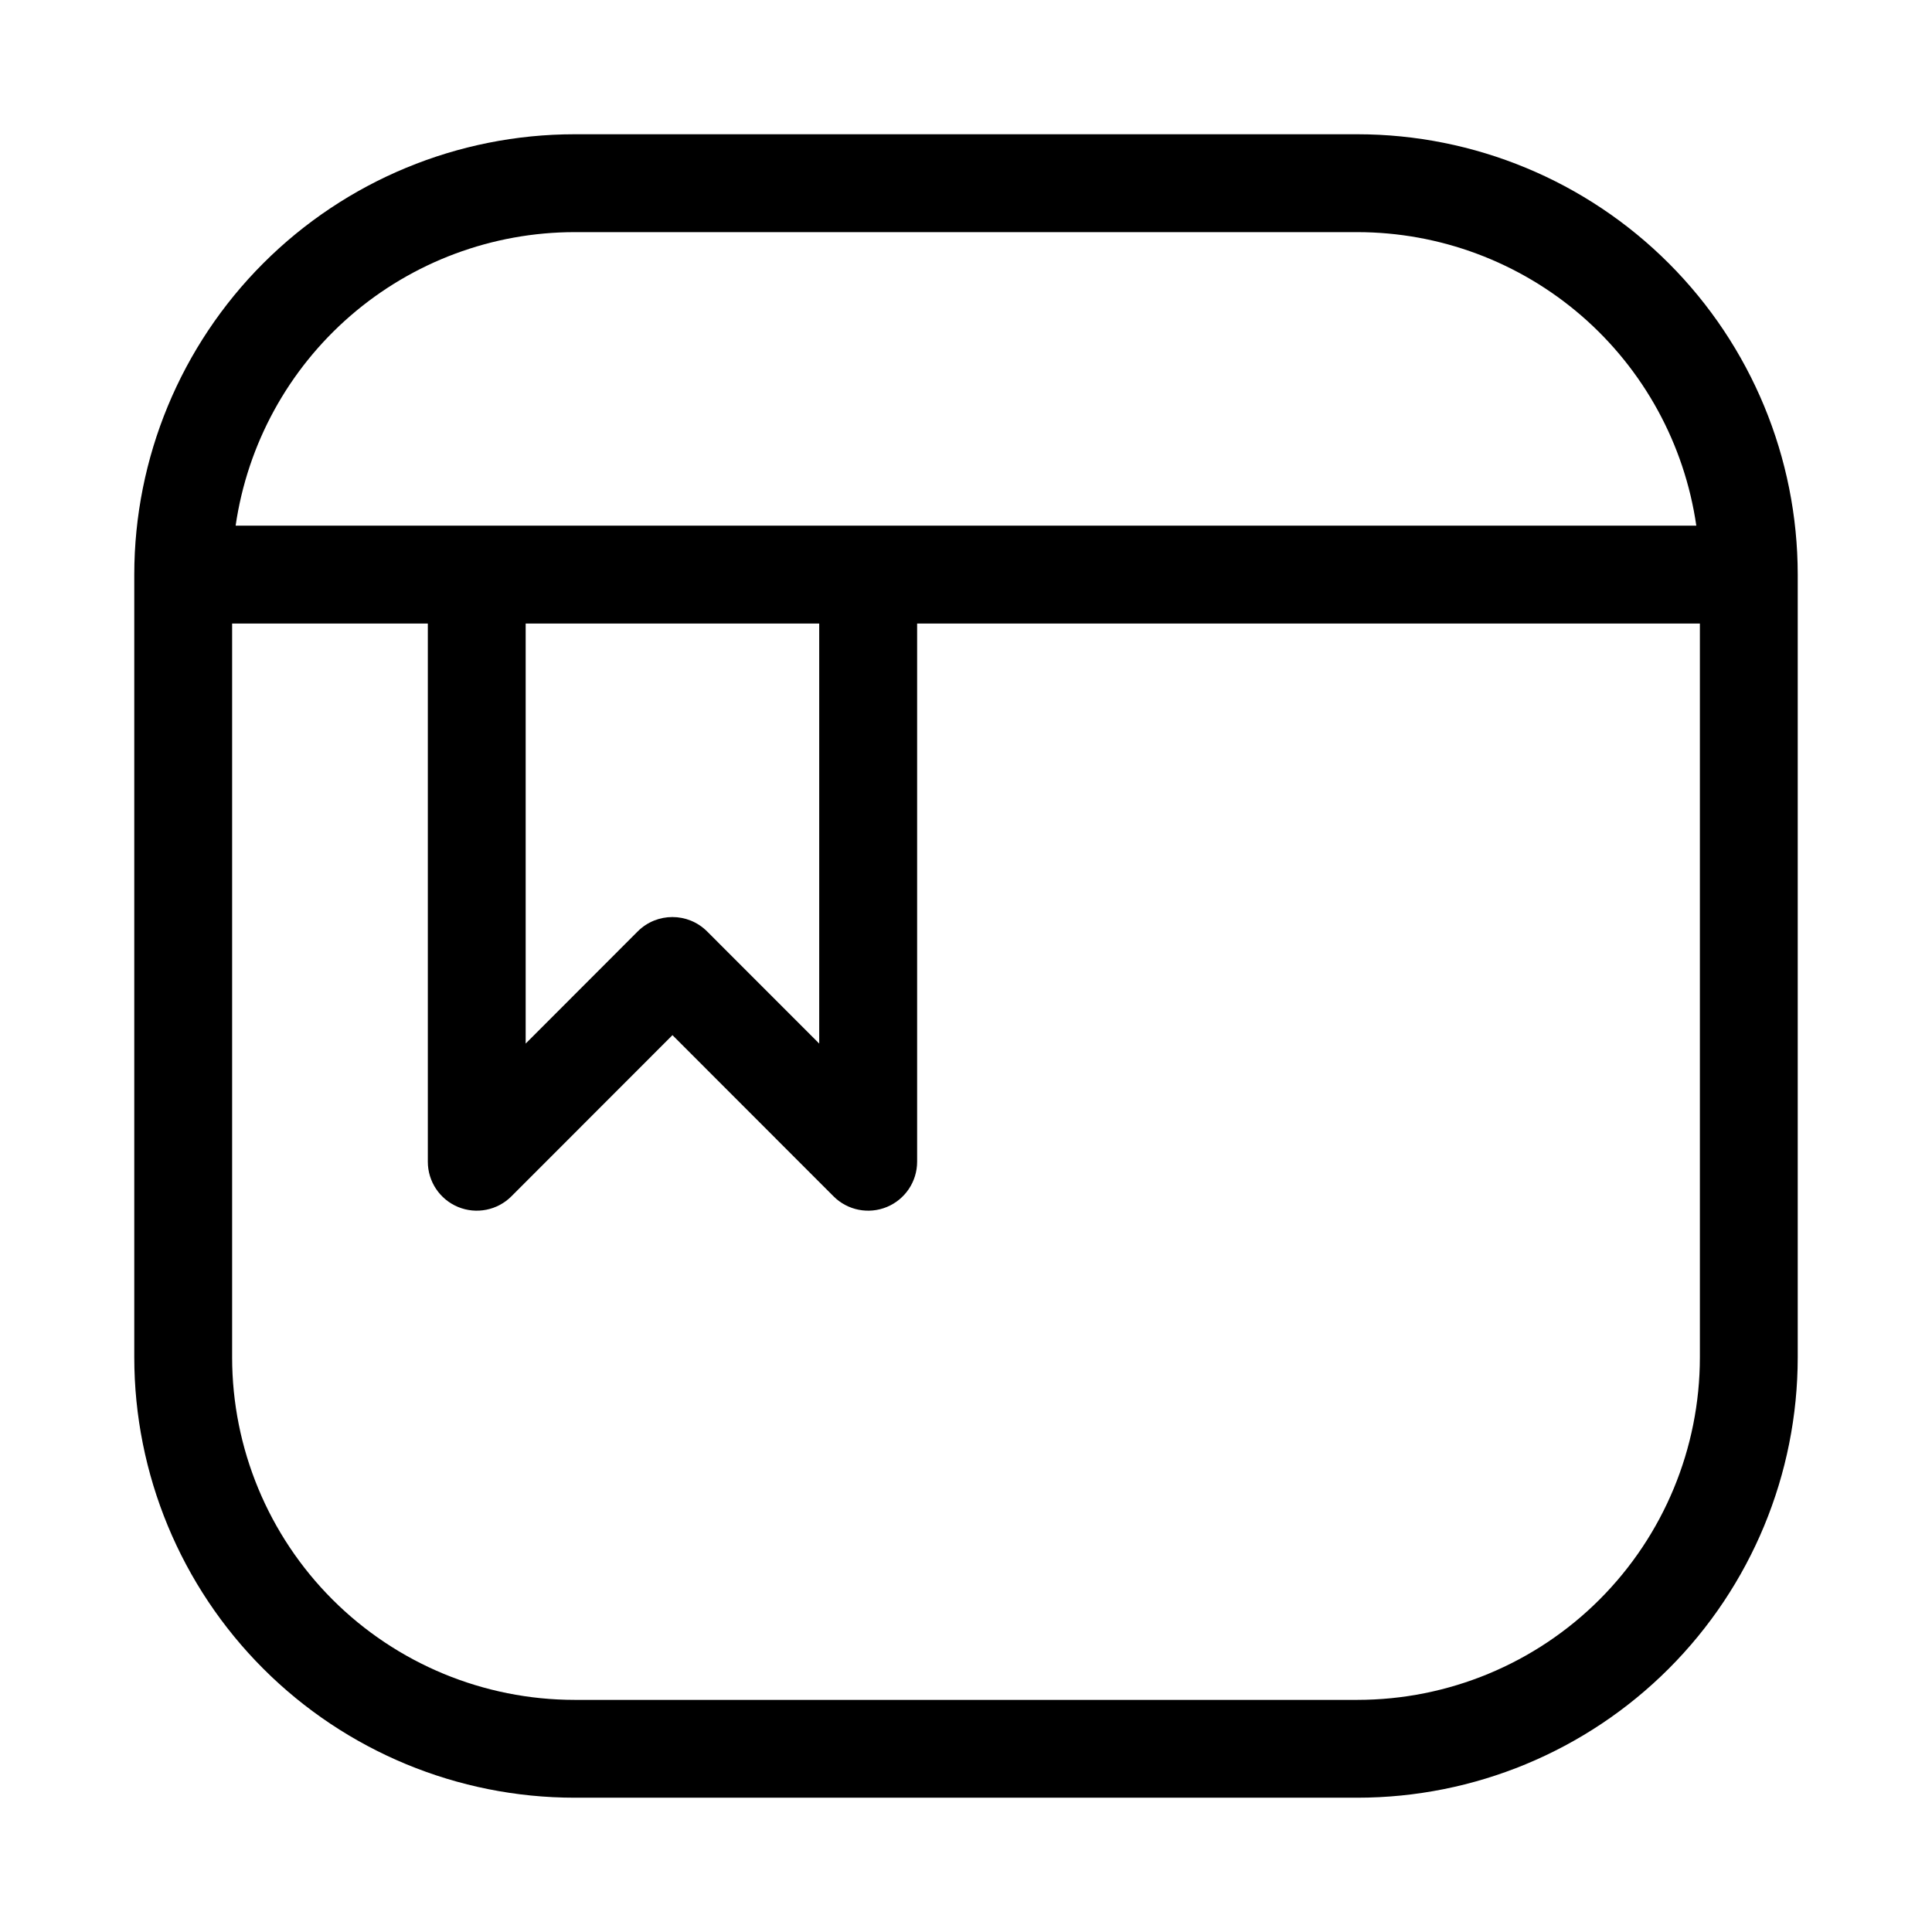<?xml version="1.0" encoding="UTF-8"?>
<!-- Uploaded to: ICON Repo, www.iconrepo.com, Generator: ICON Repo Mixer Tools -->
<svg fill="#000000" width="800px" height="800px" version="1.1" viewBox="144 144 512 512" xmlns="http://www.w3.org/2000/svg">
 <path d="m503.72 179.58h-207.44c-30.949 0.008-60.625 12.305-82.508 34.188-21.883 21.883-34.18 51.559-34.188 82.508v207.44c0.008 30.949 12.305 60.625 34.188 82.508 21.883 21.883 51.559 34.18 82.508 34.188h207.44c30.949-0.008 60.625-12.305 82.508-34.188 21.883-21.883 34.18-51.559 34.188-82.508v-207.44c-0.008-30.949-12.305-60.625-34.188-82.508-21.883-21.883-51.559-34.18-82.508-34.188zm90.766 324.14c-0.008 24.07-9.574 47.152-26.594 64.172s-40.102 26.586-64.172 26.594h-207.44c-24.07-0.008-47.152-9.574-64.172-26.594s-26.586-40.102-26.594-64.172v-194.48h51.863v142.62c-0.008 5.25 3.156 9.984 8.004 11.996 4.852 2.008 10.438 0.898 14.145-2.816l42.684-42.715 42.684 42.715c3.711 3.715 9.293 4.824 14.145 2.816 4.848-2.012 8.012-6.746 8.008-11.996v-142.62h207.44zm-311.18-83.16v-111.32h77.793v111.32l-29.727-29.742v0.004c-5.074-5.059-13.285-5.059-18.359 0zm-76.863-137.25c3.133-21.598 13.934-41.344 30.43-55.629 16.496-14.281 37.586-22.152 59.406-22.164h207.44c21.82 0.016 42.902 7.887 59.398 22.172 16.492 14.281 27.293 34.027 30.422 55.621z" fill-rule="evenodd"/>
</svg>